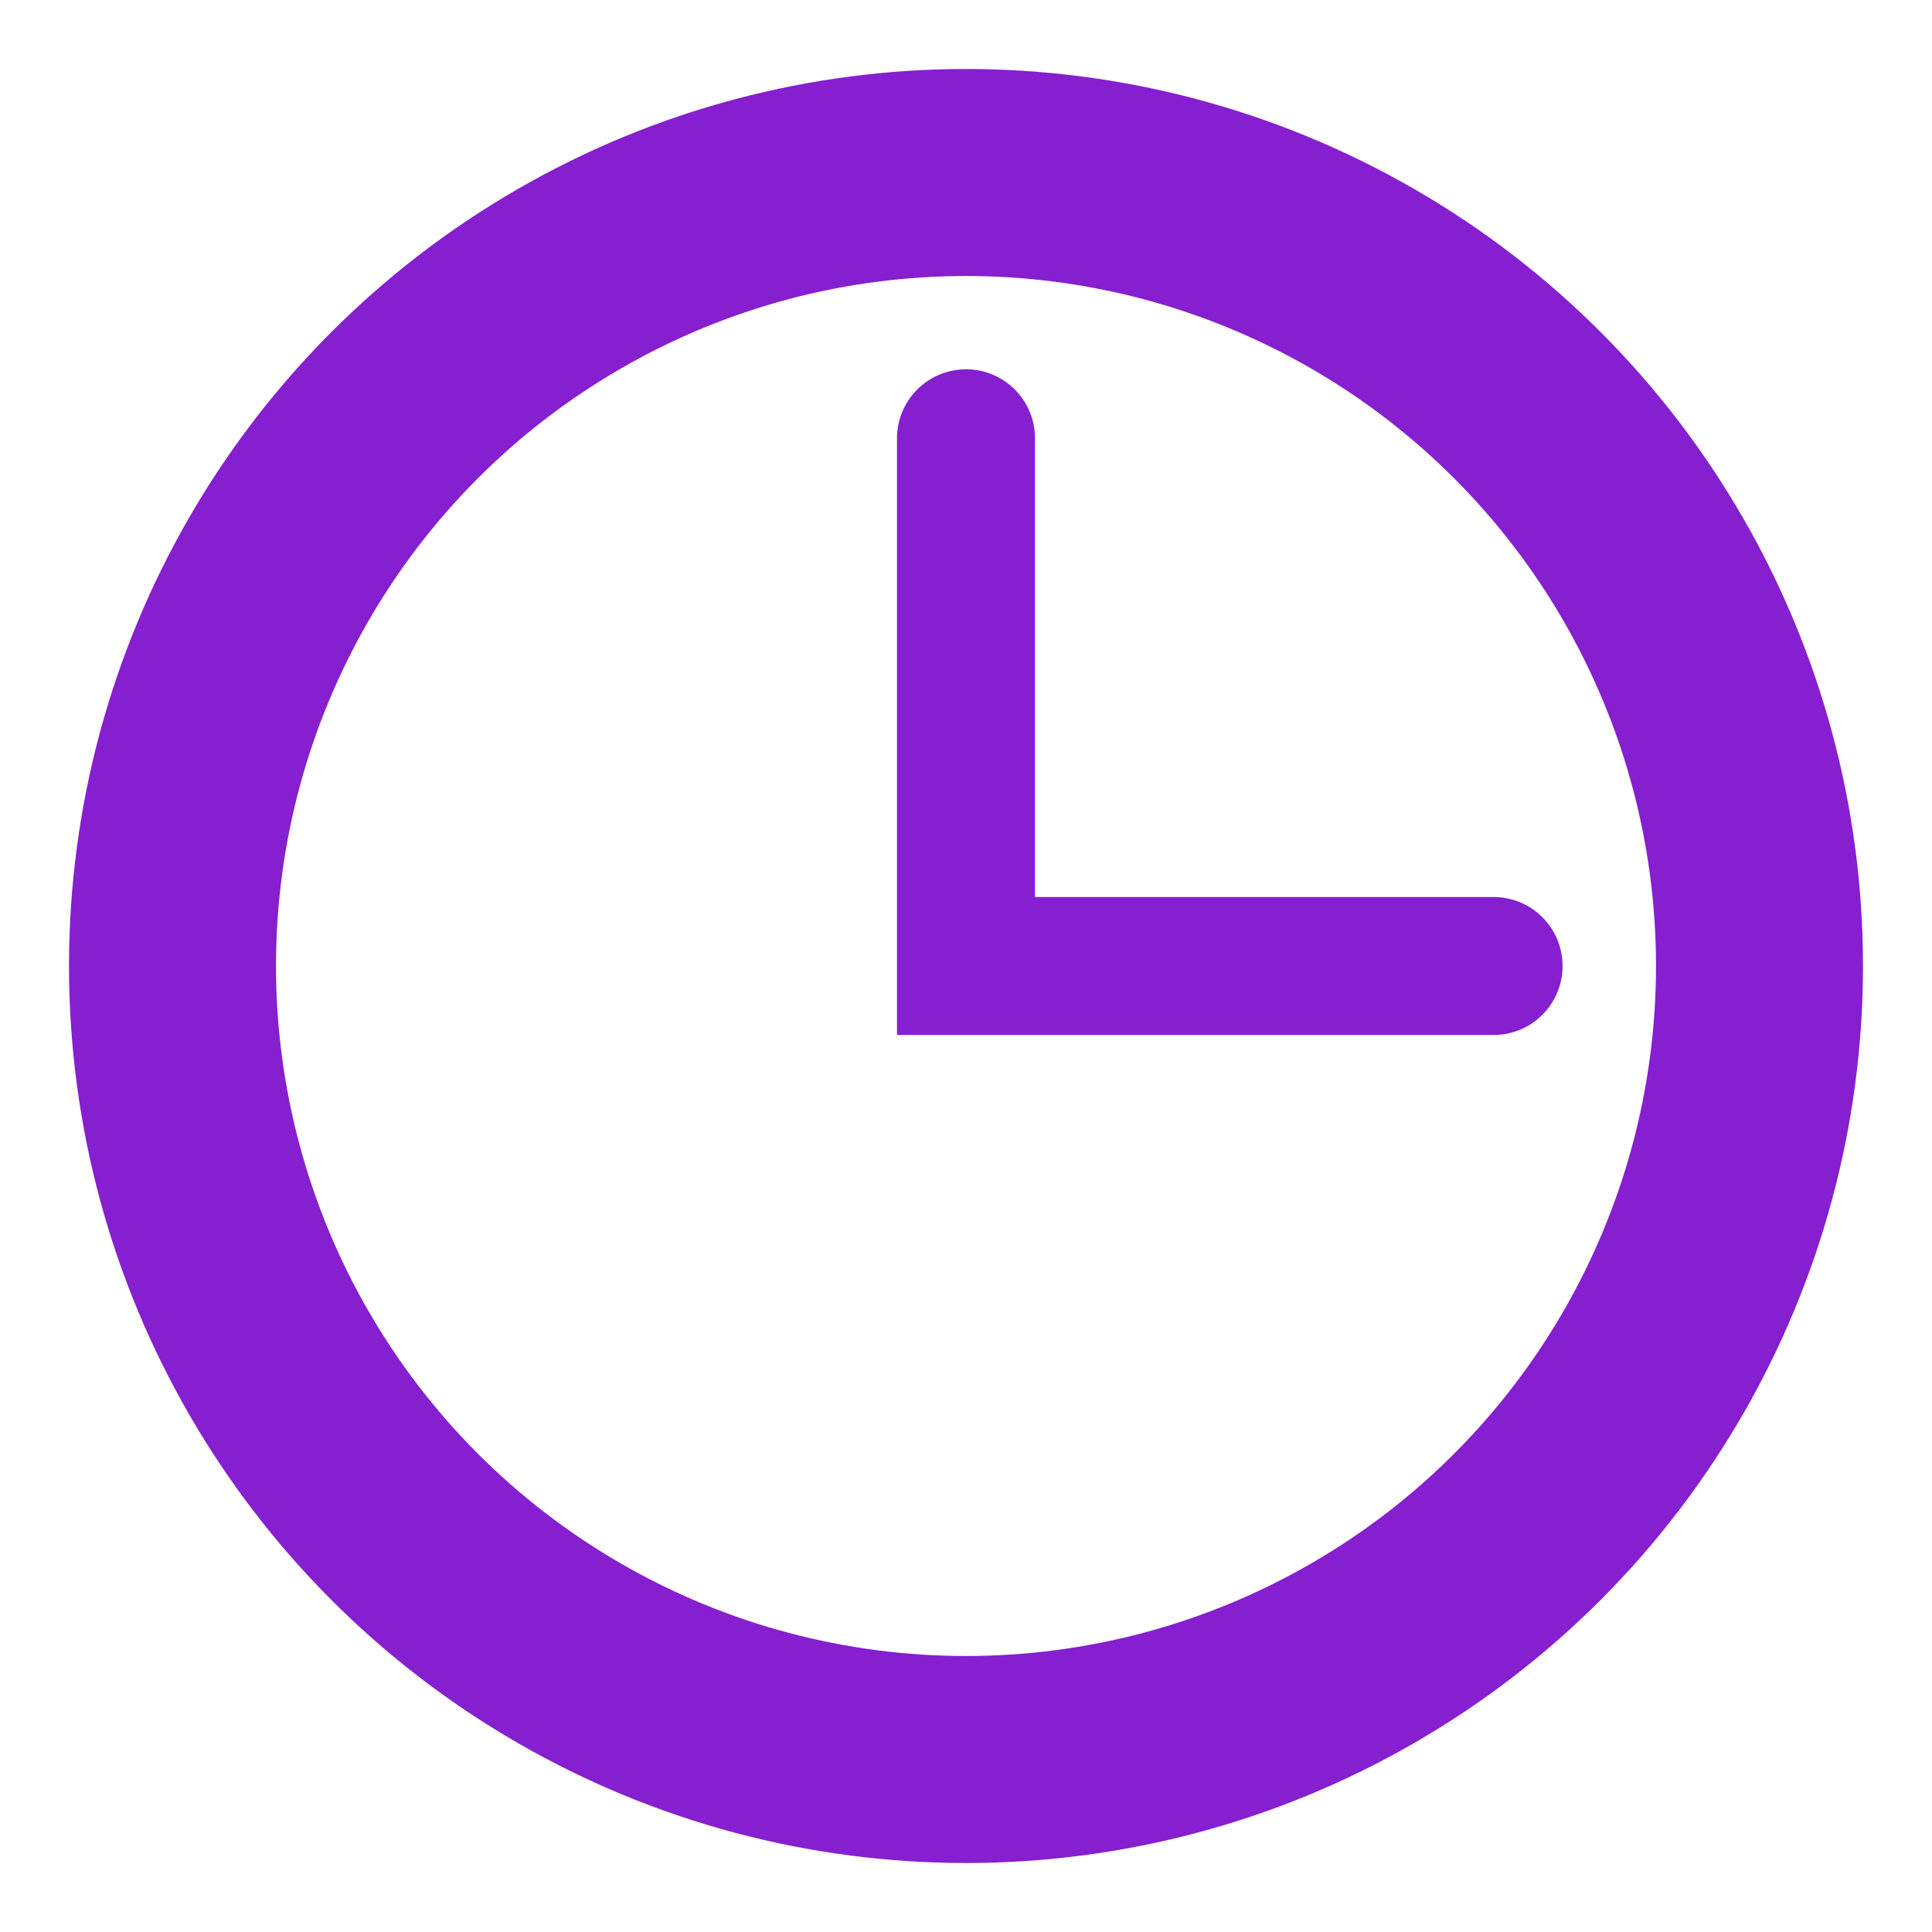 <?xml version="1.0" encoding="UTF-8"?> <svg xmlns="http://www.w3.org/2000/svg" width="14" height="14" viewBox="0 0 14 14" fill="none"> <circle cx="7" cy="7" r="5.75" stroke="#861FCF" stroke-width="1.5"></circle> <path d="M7 3.176V7H10.823" stroke="#861FCF" stroke-linecap="round"></path> </svg> 